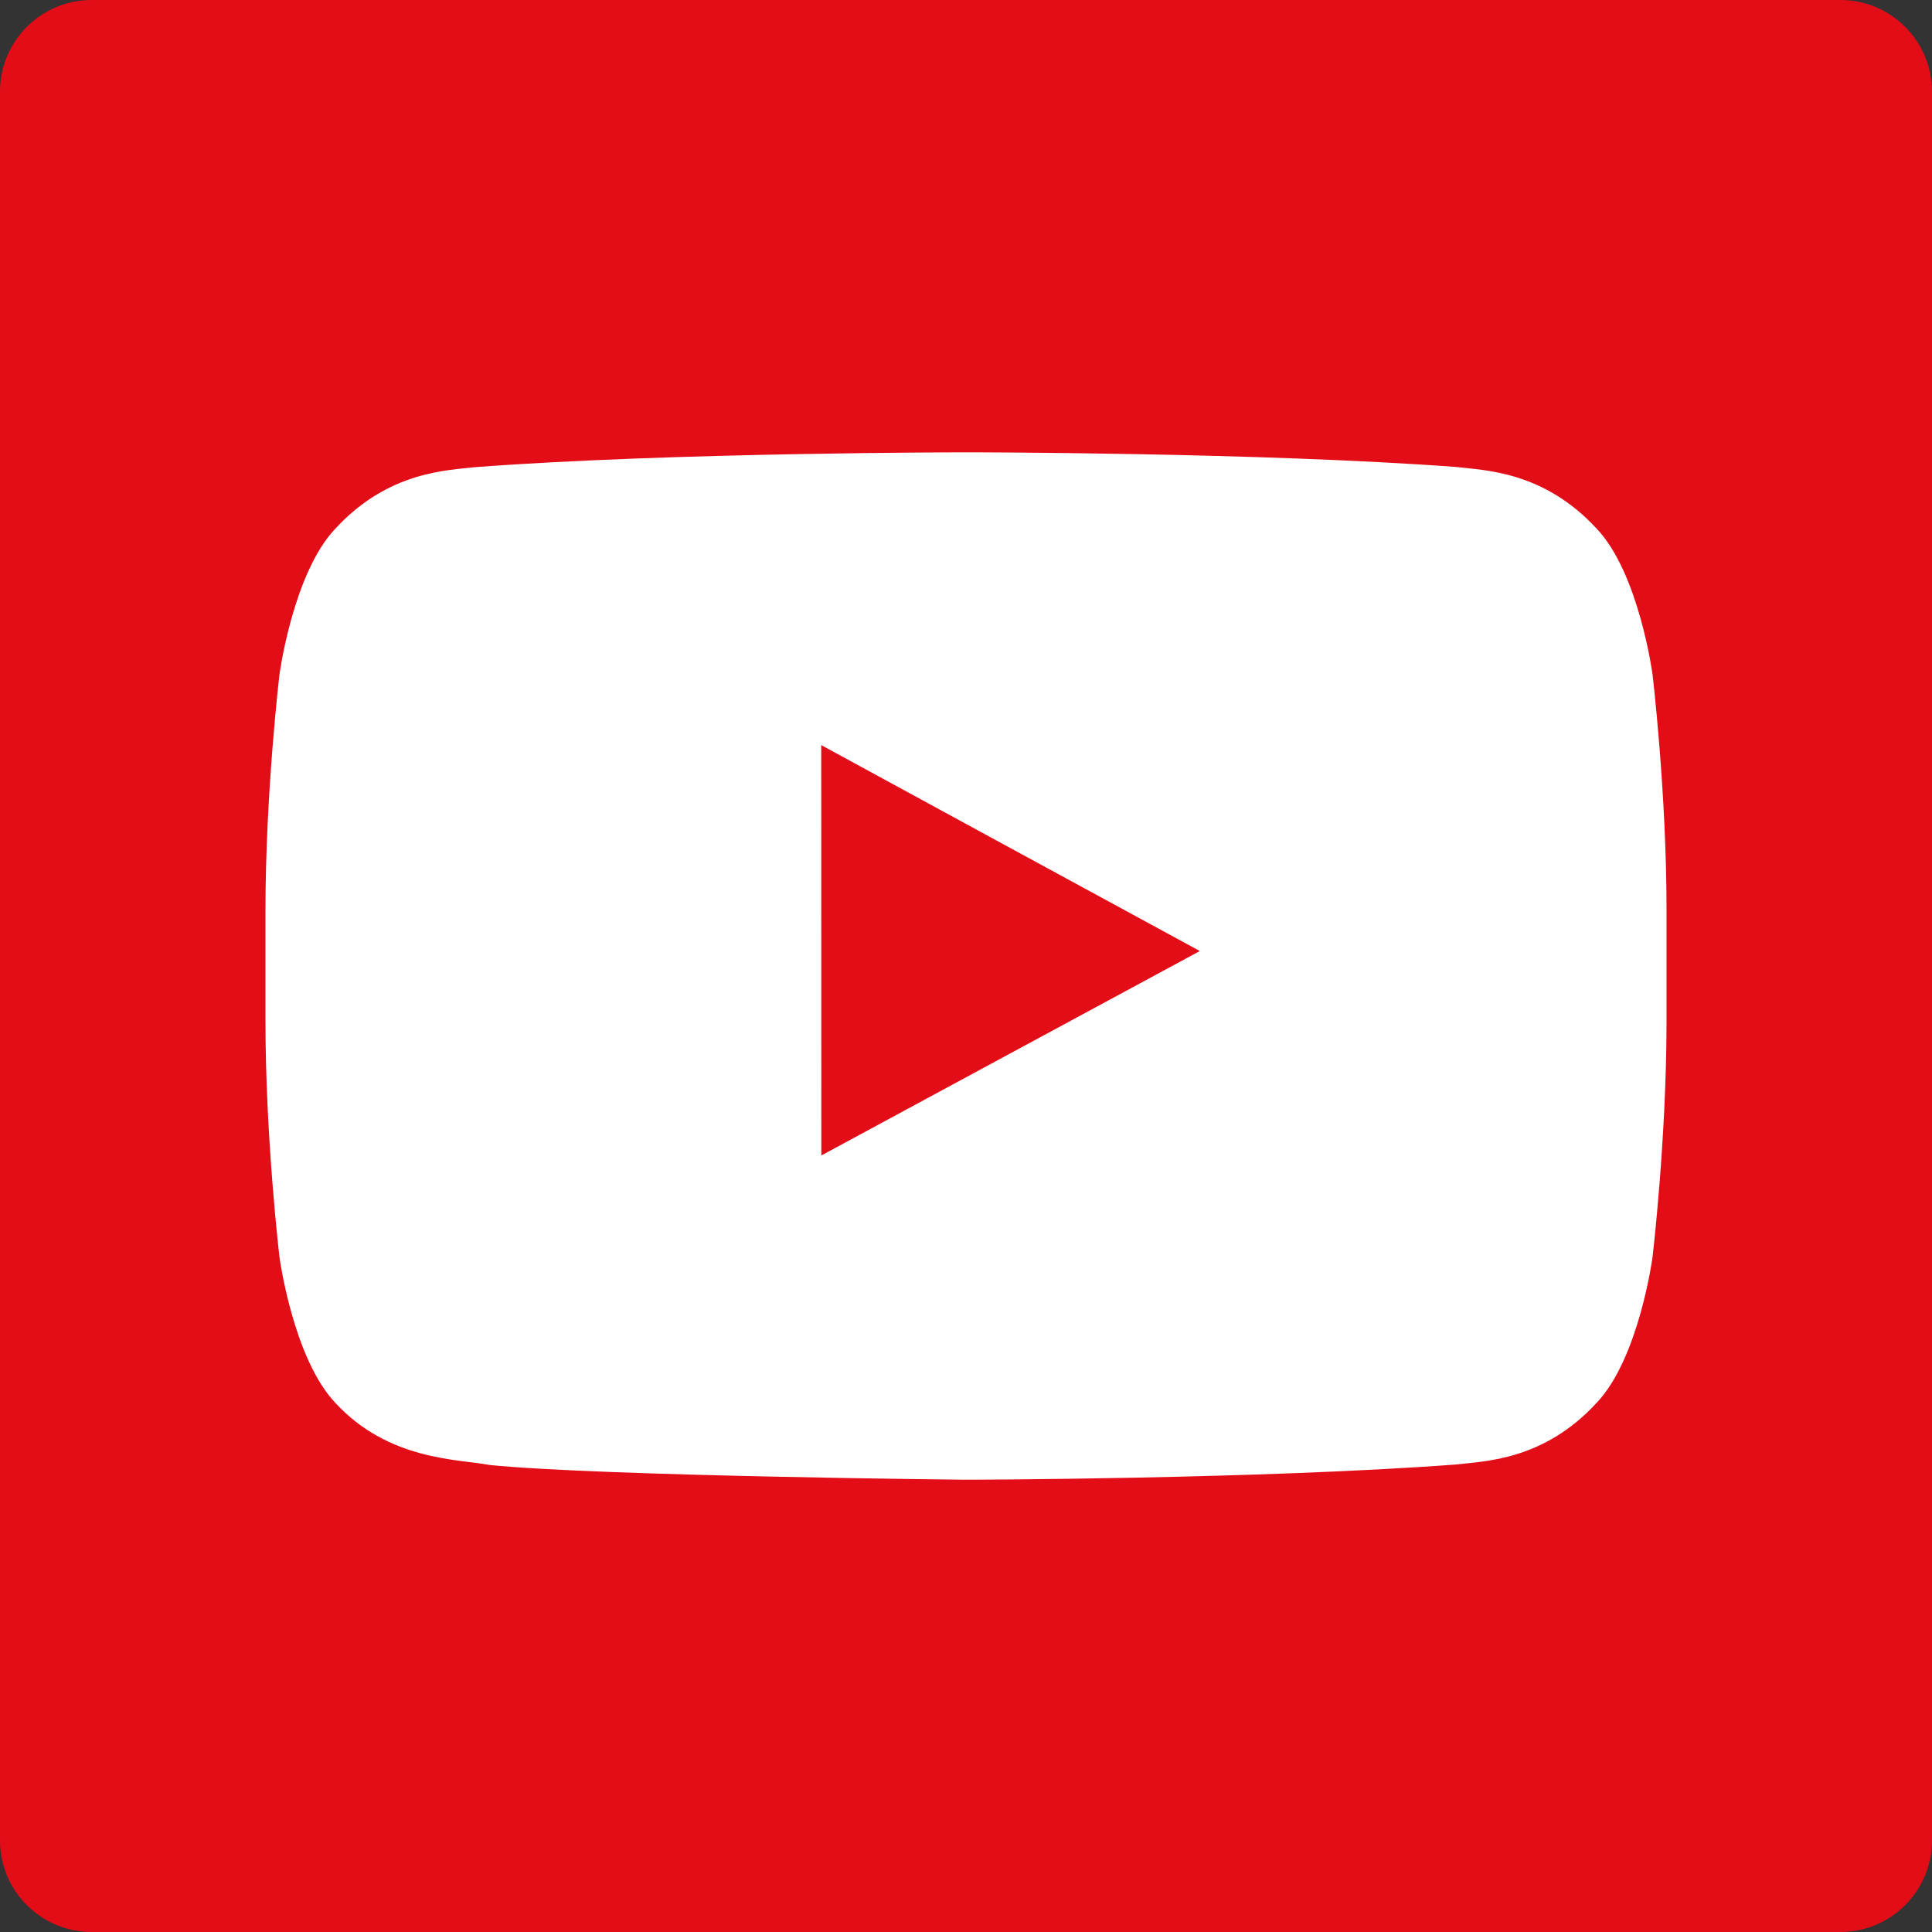 <?xml version="1.0" encoding="utf-8"?>
<!-- Generator: Adobe Illustrator 16.0.4, SVG Export Plug-In . SVG Version: 6.00 Build 0)  -->
<!DOCTYPE svg PUBLIC "-//W3C//DTD SVG 1.1//EN" "http://www.w3.org/Graphics/SVG/1.1/DTD/svg11.dtd">
<svg version="1.1" id="Calque_1" xmlns="http://www.w3.org/2000/svg" xmlns:xlink="http://www.w3.org/1999/xlink" x="0px" y="0px"
	 width="32px" height="32px" viewBox="0 0 32 32" enable-background="new 0 0 32 32" xml:space="preserve">
<rect x="0" y="0" width="32" height="32" fill="#333333" stroke="none"/>
<g>
	<path fill="#E30D18" d="M32,30.482C32,31.32,31.32,32,30.482,32H1.519C0.68,32,0,31.32,0,30.482V1.518C0,0.68,0.68,0,1.519,0
		h28.964C31.32,0,32,0.68,32,1.518V30.482z"/>
	<path fill="#FFFFFF" d="M27.37,11.162c0,0-0.226-1.669-0.921-2.402c-0.883-0.962-1.871-0.969-2.324-1.025
		c-3.25-0.243-8.119-0.243-8.119-0.243h-0.01c0,0-4.873,0-8.119,0.245C7.423,7.791,6.436,7.797,5.551,8.76
		C4.856,9.494,4.63,11.163,4.63,11.163s-0.233,1.957-0.233,3.915v0.236v1.598c0,1.961,0.233,3.918,0.233,3.918
		s0.227,1.668,0.921,2.402c0.885,0.964,2.046,0.933,2.56,1.033C9.967,24.45,16,24.509,16,24.509s4.875-0.009,8.125-0.253
		c0.453-0.056,1.441-0.06,2.324-1.025c0.695-0.733,0.921-2.4,0.921-2.4s0.233-1.957,0.233-3.918v-1.496v-0.338
		C27.604,13.12,27.37,11.162,27.37,11.162z M19.873,15.752l-6.269,3.386l-0.001-5.213l-0.001-1.584l2.827,1.539L19.873,15.752z"/>
</g>
</svg>
